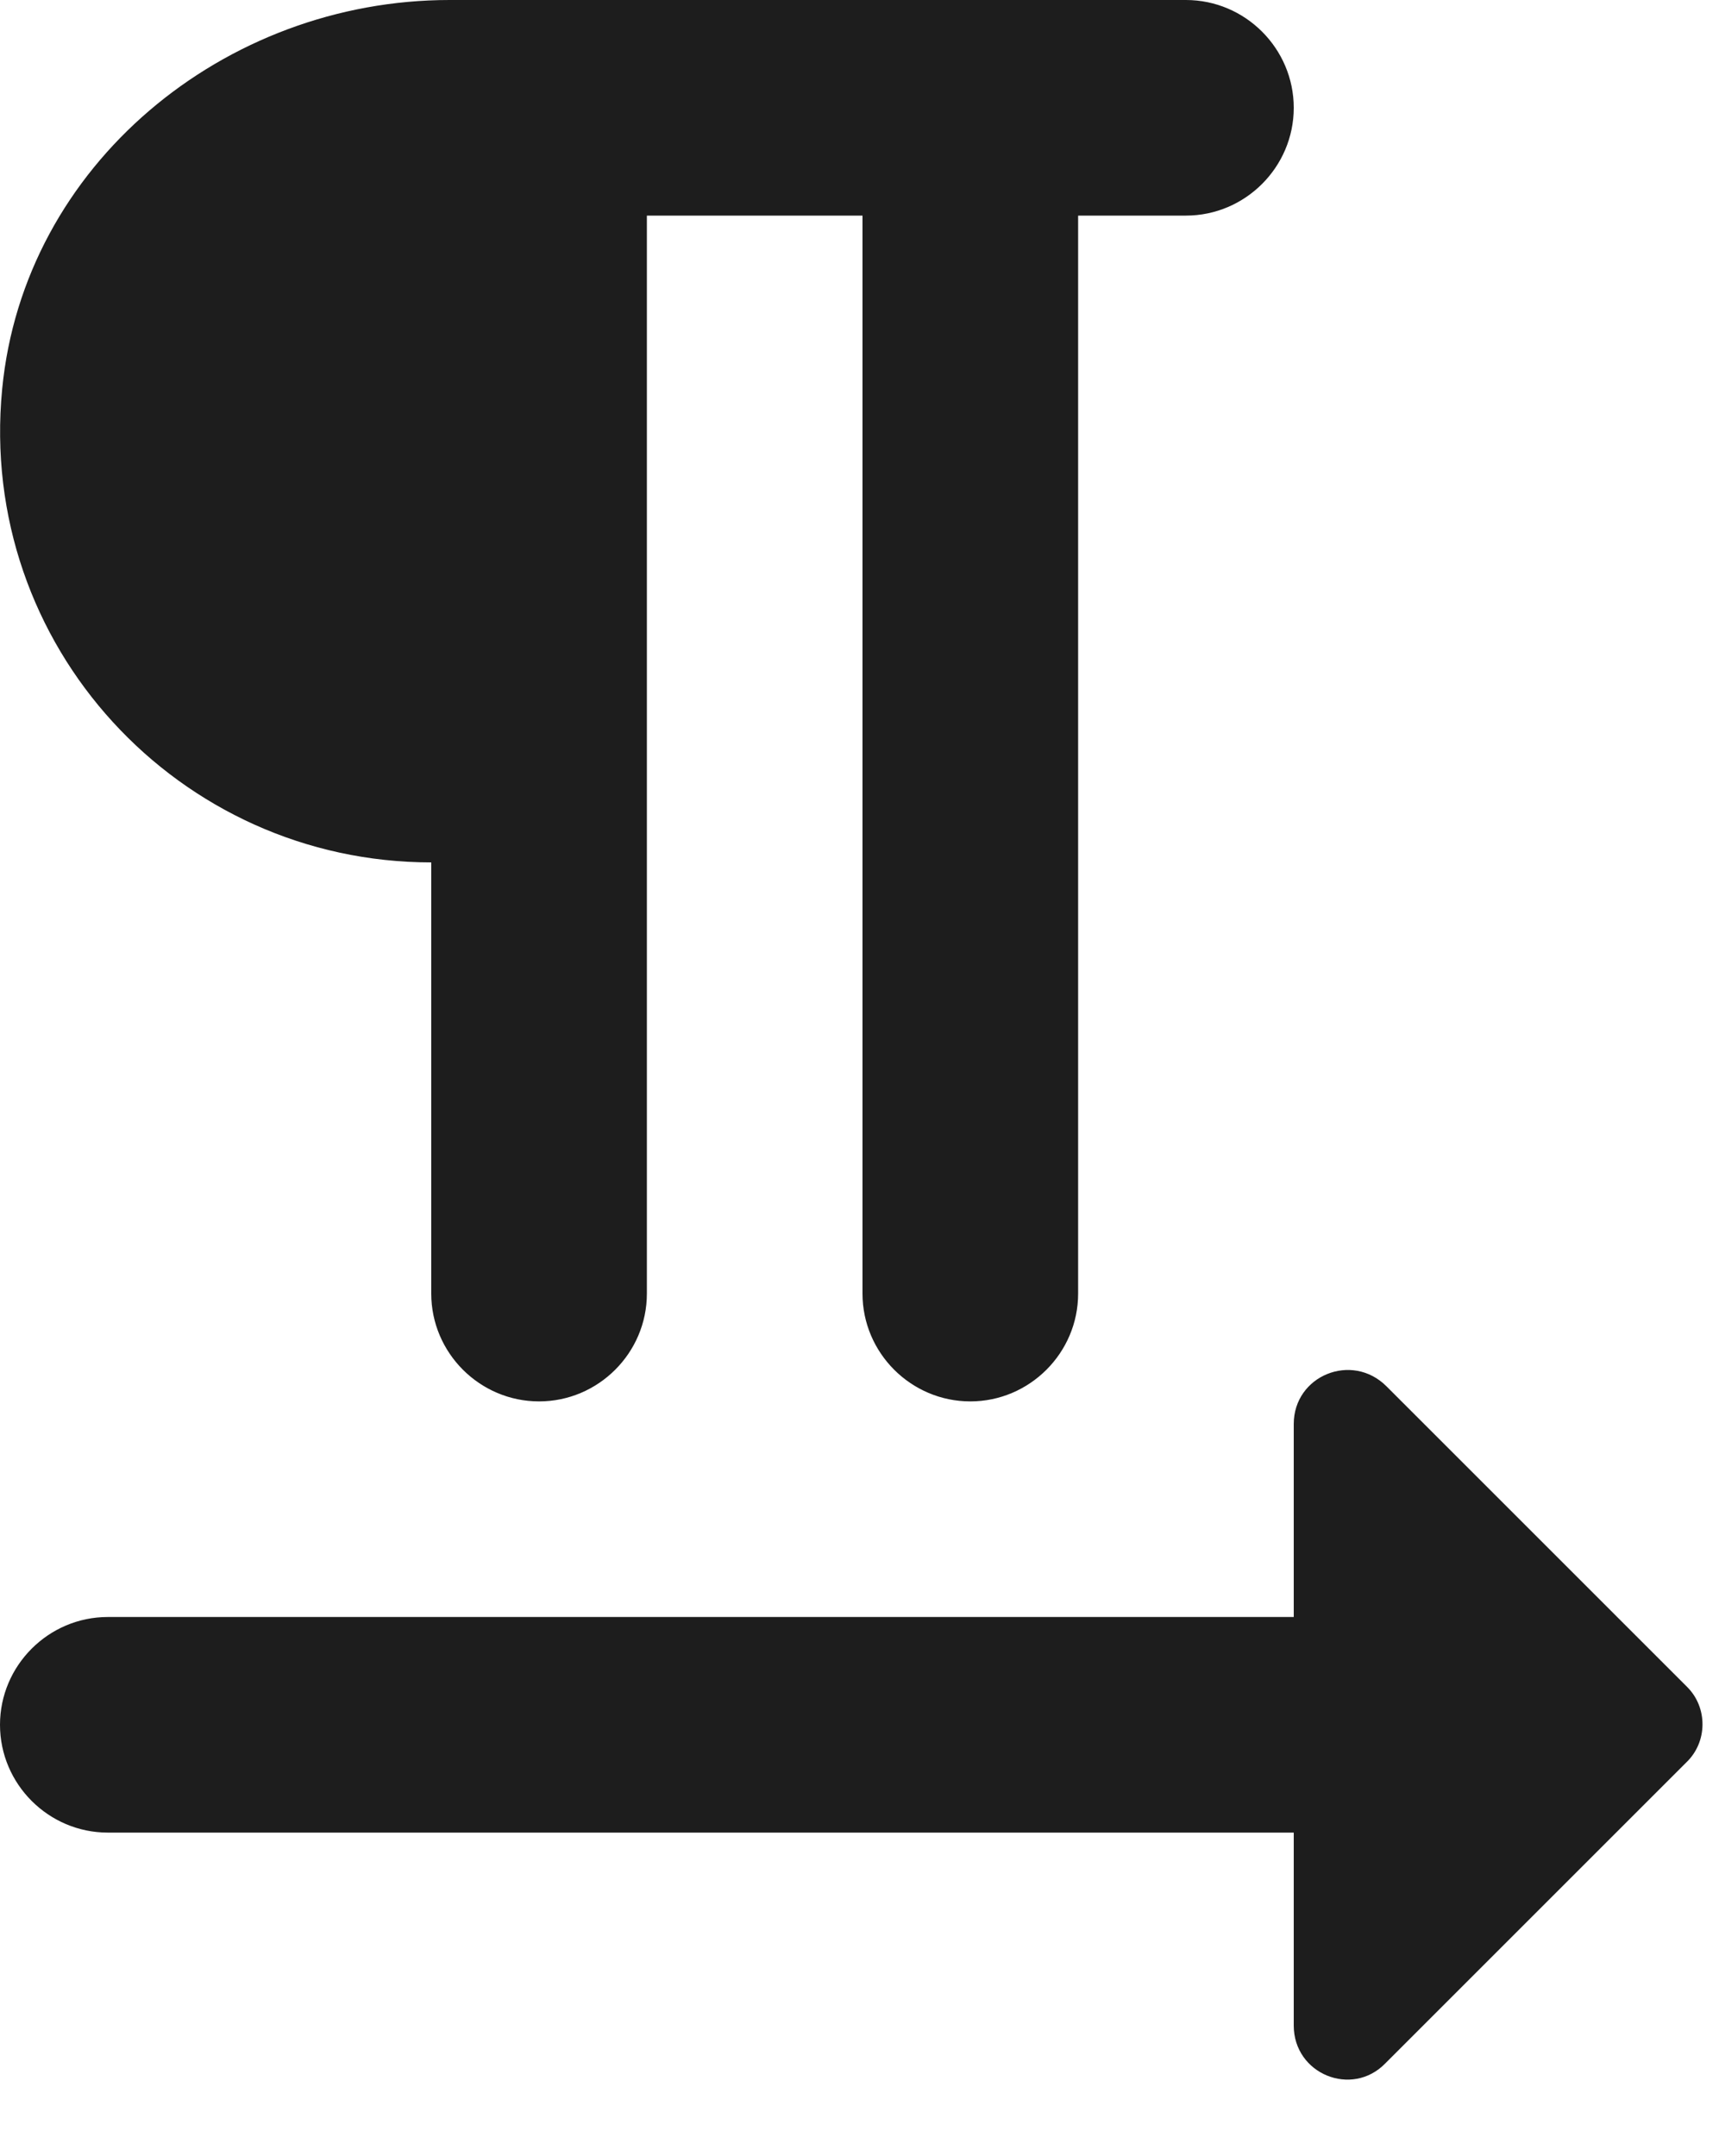 <?xml version="1.0" encoding="UTF-8"?>
<svg width="16px" height="20px" viewBox="0 0 16 20" version="1.1" xmlns="http://www.w3.org/2000/svg" xmlns:xlink="http://www.w3.org/1999/xlink">
    <!-- Generator: Sketch 52.5 (67469) - http://www.bohemiancoding.com/sketch -->
    <title>format_textdirection_l_to_r</title>
    <desc>Created with Sketch.</desc>
    <g id="Icons" stroke="none" stroke-width="1" fill="none" fill-rule="evenodd">
        <g id="Rounded" transform="translate(-309, -2104)">
            <g id="Editor" transform="translate(100, 1960)">
                <g id="-Round-/-Editor-/-format_textdirection_l_to_r" transform="translate(204, 142)">
                    <g>
                        <polygon id="Path" points="0 0 24 0 24 24 0 24"></polygon>
                        <path d="M9,10 L9,14 C9,14.55 9.45,15 10,15 C10.55,15 11,14.55 11,14 L11,4 L13,4 L13,14 C13,14.55 13.45,15 14,15 C14.55,15 15,14.55 15,14 L15,4 L16,4 C16.55,4 17,3.55 17,3 C17,2.45 16.55,2 16,2 L9.17,2 C7.08,2 5.22,3.53 5.02,5.61 C4.79,7.99 6.66,10 9,10 Z M20.65,17.65 L17.86,14.86 C17.54,14.54 17,14.76 17,15.21 L17,17 L6,17 C5.45,17 5,17.45 5,18 C5,18.55 5.45,19 6,19 L17,19 L17,20.79 C17,21.24 17.54,21.46 17.85,21.14 L20.64,18.35 C20.84,18.16 20.84,17.84 20.65,17.65 Z" id="🔹-Icon-Color" fill="#1D1D1D"></path>
                    </g>
                </g>
            </g>
        </g>
    </g>
</svg>